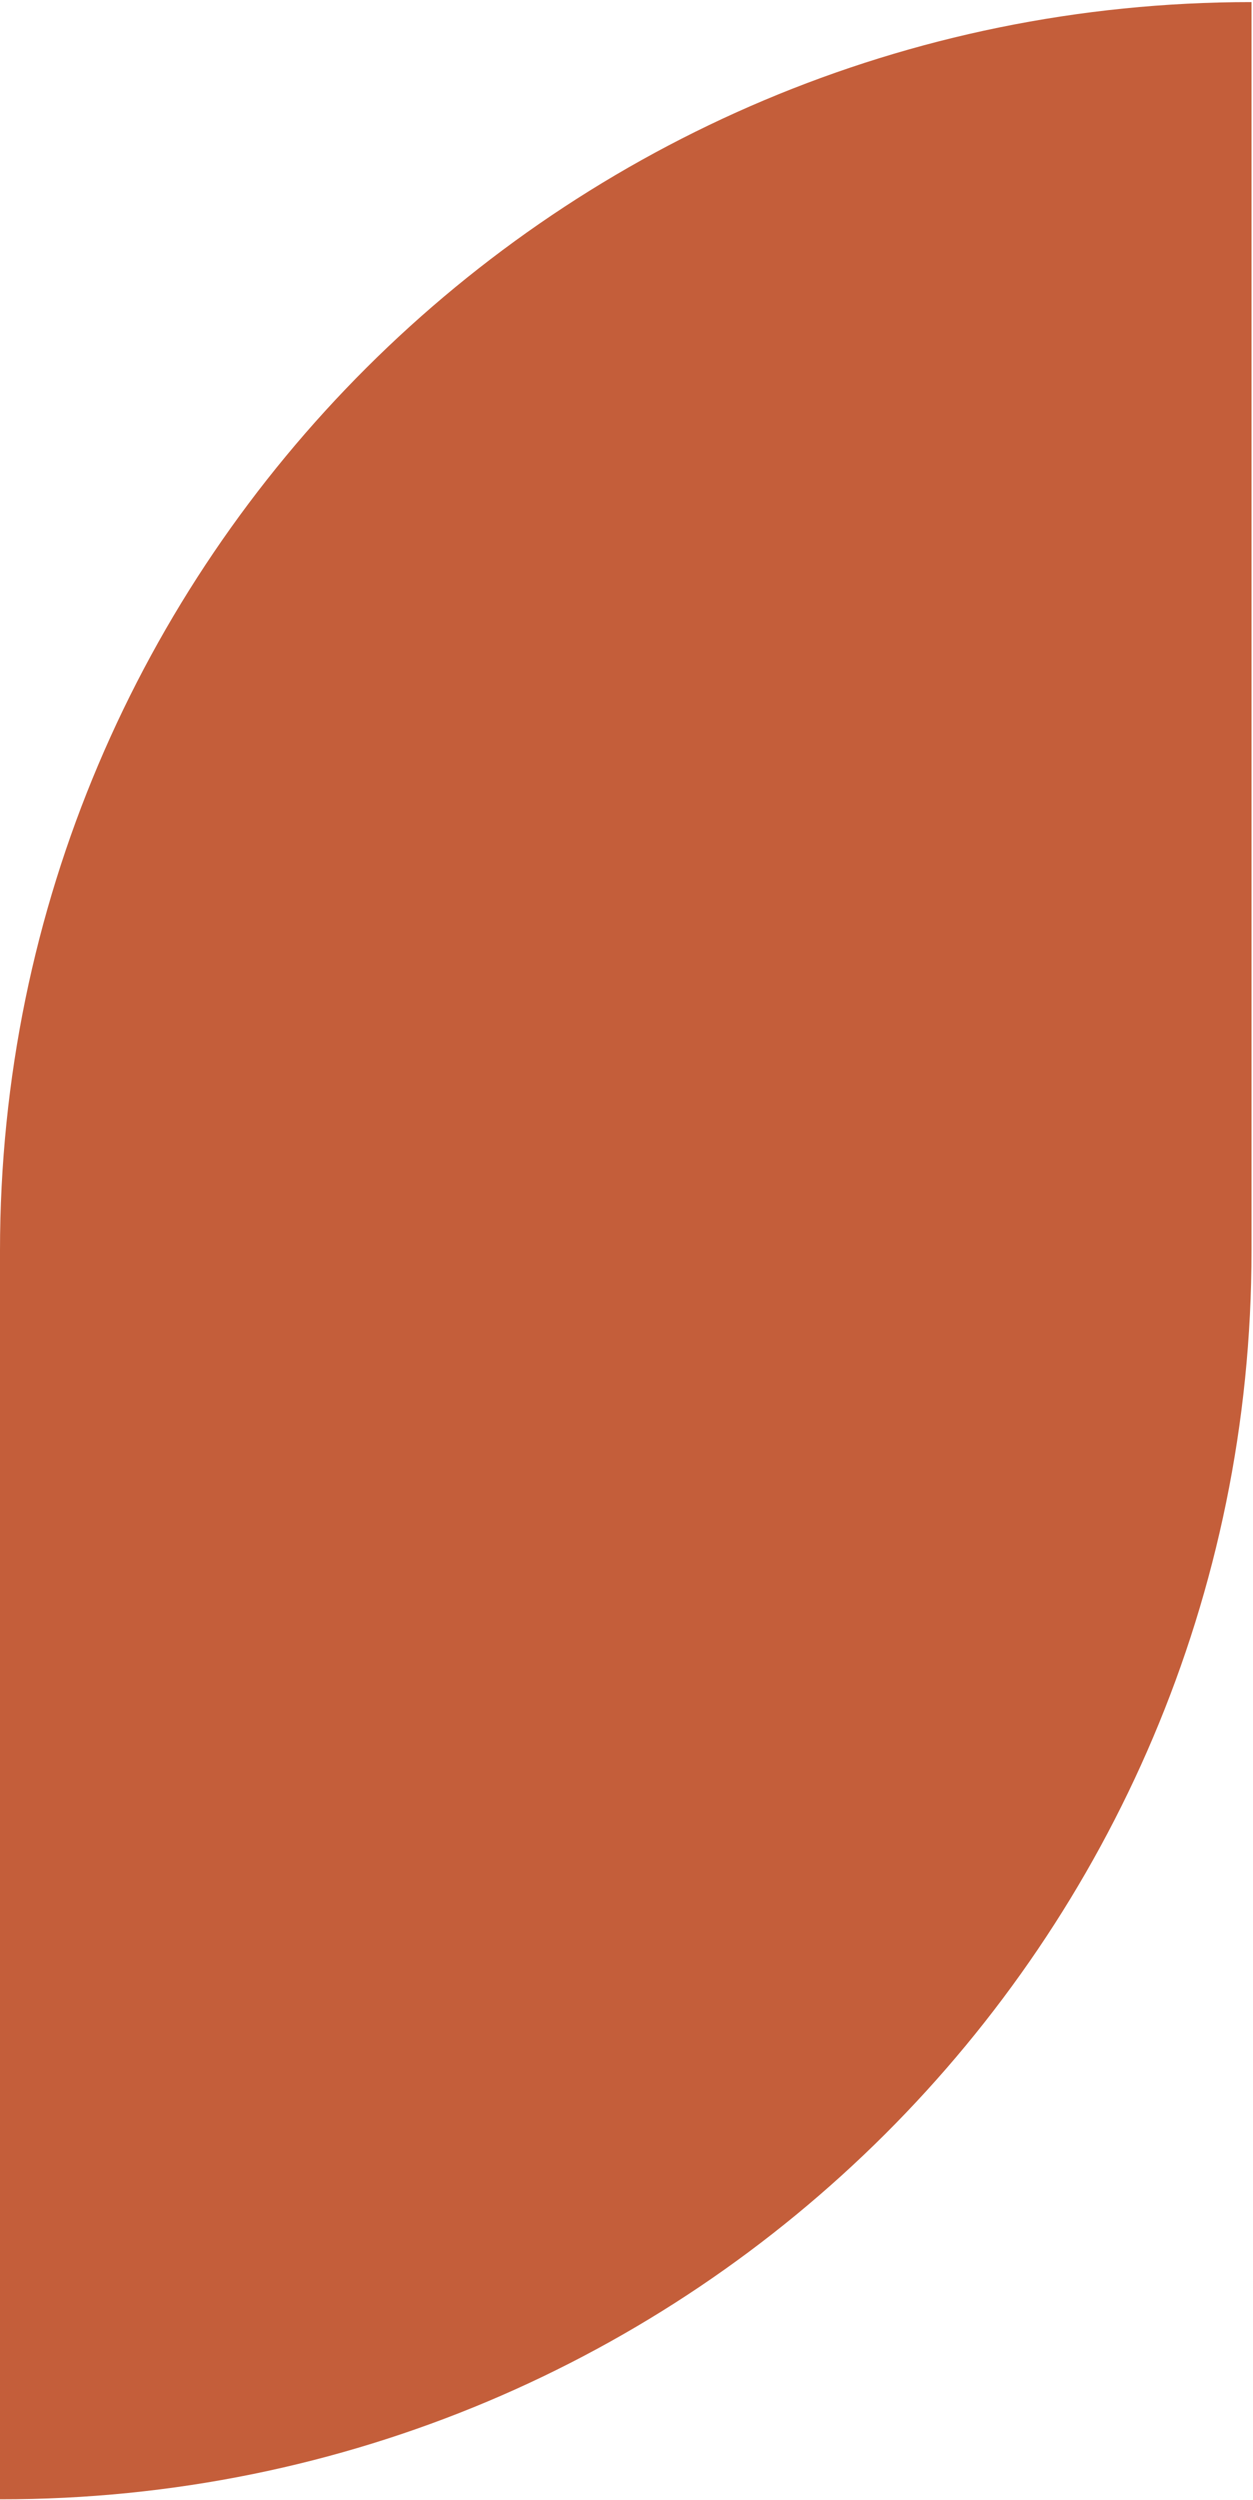 <svg xmlns="http://www.w3.org/2000/svg" width="330" height="658" viewBox="0 0 330 658" fill="none"><path d="M329.612 329.194V0.548C147.529 0.548 0 147.645 0 329.194V657.839C182.082 658.032 329.612 510.936 329.612 329.194Z" fill="#C45E3A"></path></svg>